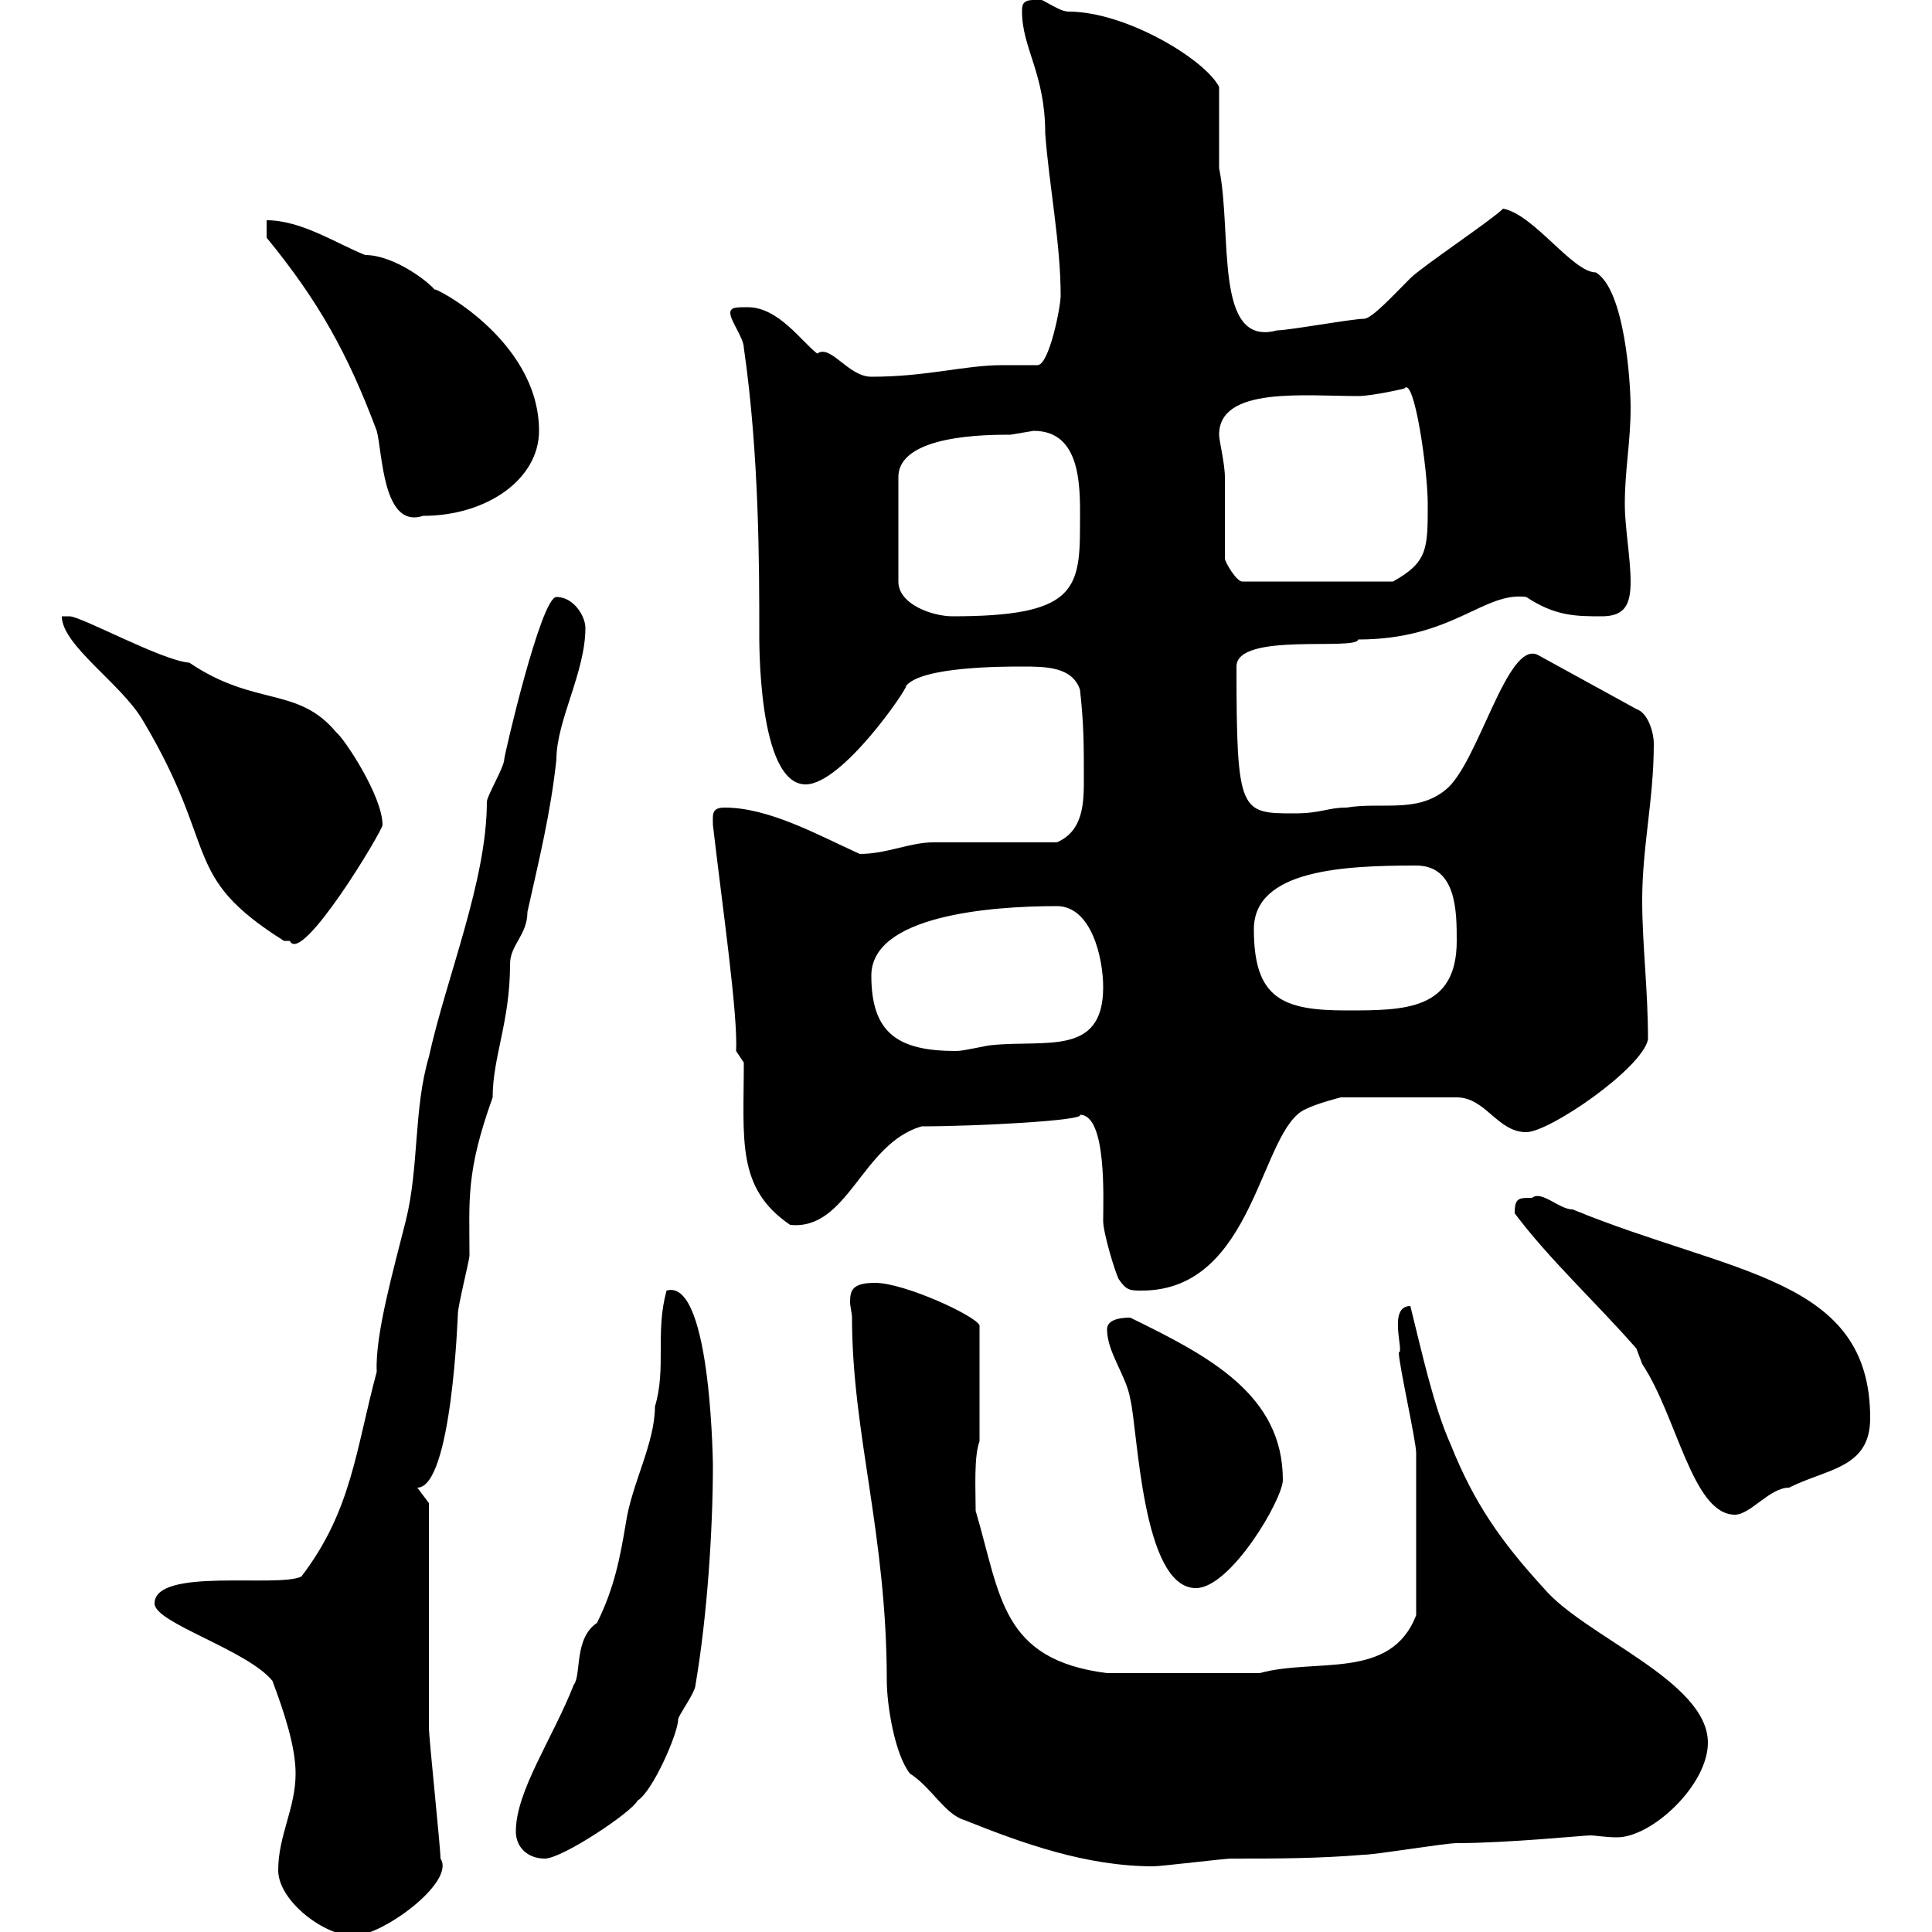 <svg xmlns="http://www.w3.org/2000/svg" xmlns:xlink="http://www.w3.org/1999/xlink" width="300" height="300"><path d="M43.20 290.40C43.20 295.20 50.40 300.60 54.90 300.60C59.40 300.60 70.80 292.20 68.40 288.60C68.40 286.80 66.60 270 66.60 268.20C66.60 262.80 66.60 238.80 66.60 233.40L64.80 231C70.20 231 71.10 203.70 71.10 204C71.10 202.80 72.90 195.60 72.90 195C72.90 186.30 72.30 182.10 76.50 170.40C76.50 164.10 79.20 158.70 79.20 149.70C79.20 146.70 81.90 145.20 81.90 141.60C83.70 133.50 85.50 126.30 86.40 117.90C86.40 111.90 90.90 104.40 90.90 97.50C90.90 95.70 89.10 92.70 86.40 92.70C84 92.70 78.30 117.30 78.30 117.90C78.30 119.10 75.60 123.60 75.60 124.50C75.60 136.80 69.30 151.80 66.60 164.10C64.20 172.20 65.10 181.20 63 189.60C61.20 196.80 58.20 207.30 58.50 213C55.20 225.30 54.60 234.60 46.80 244.80C43.20 246.60 24 243.30 24 249C24 252 38.40 256.20 42.30 261C44.10 265.80 45.90 271.20 45.90 275.40C45.90 280.80 43.20 285 43.20 290.40ZM132.30 204.60C132.30 222.60 137.70 238.20 137.70 261C137.70 264.60 138.90 272.40 141.30 275.40C144.60 277.50 146.70 281.70 149.70 282.60C158.70 286.20 168.60 289.80 179.10 289.80C180.30 289.80 190.20 288.60 191.10 288.60C198.30 288.60 204.60 288.60 211.80 288C213.60 288 224.40 286.20 226.20 286.20C234 286.20 246 285 246.90 285C247.80 285 249.30 285.30 251.10 285.30C256.50 285.30 265.20 277.20 265.20 270.60C265.20 261 246 254.10 239.70 246.60C233.10 239.40 228.90 233.40 225.30 224.40C222.60 218.40 220.80 210 219 202.80C215.40 202.80 218.10 210 217.20 210C217.20 211.80 219.90 223.80 219.90 225.60C219.90 229.80 219.90 238.50 219.90 250.80C216 261 204.30 257.40 195.60 259.80L171.90 259.80C155.40 257.70 155.40 247.80 151.50 234.60C151.50 231.30 151.20 226.20 152.10 223.80L152.10 205.80C151.50 204.30 140.40 199.20 135.90 199.20C132.30 199.20 132 200.40 132 202.20C132 202.80 132.30 204 132.30 204.60ZM80.10 284.40C80.10 286.80 81.90 288.60 84.60 288.60C87.30 288.60 98.10 281.40 99 279.60C101.40 278.10 105.30 269.10 105.30 267C105.30 266.40 108 262.80 108 261.60C109.80 251.10 110.70 237.60 110.70 227.40C110.70 229.80 110.70 198.30 103.50 200.40C101.70 207 103.50 212.40 101.70 218.40C101.70 224.10 98.10 230.40 97.20 236.40C96.30 241.80 95.40 246.60 92.70 252C89.10 254.40 90.30 260.10 89.10 261.60C85.80 270 80.10 278.10 80.10 284.40ZM171.90 206.40C171.90 210 174.90 213.60 175.50 217.20C176.70 222 177.30 246.60 185.70 246.60C191.10 246.60 199.20 232.80 199.20 229.80C199.20 216.60 187.80 210.60 175.50 204.60C174.90 204.60 171.90 204.60 171.90 206.40ZM254.10 209.40C254.10 209.40 255 211.80 255 211.80C260.40 219.90 262.80 235.20 269.40 235.20C271.80 235.20 274.80 231 277.80 231C283.80 228 290.40 228 290.40 220.20C290.40 198.30 269.10 198 244.20 187.80C242.10 187.80 239.40 184.80 237.90 186C235.80 186 235.20 186 235.20 188.40C240.60 195.60 247.80 202.20 254.10 209.40ZM173.70 198.60C174.90 200.40 175.50 200.40 177.30 200.40C195 200.40 195.60 175.20 202.80 172.20C204.60 171.30 208.20 170.40 208.20 170.40L226.20 170.40C230.70 170.40 232.50 175.80 237 175.80C240.60 175.80 255 165.90 255.90 161.40C255.90 153.60 255 146.70 255 139.80C255 131.40 256.80 124.20 256.80 115.50C256.80 113.70 255.90 110.70 254.10 110.10L238.80 101.70C234 99.30 229.50 118.80 224.40 122.70C219.90 126.30 214.50 124.50 209.10 125.40C206.10 125.40 205.20 126.30 201 126.30C192.60 126.30 192 126.30 192 103.50C192 98.10 210.60 101.10 210.90 99.30C225.60 99.30 230.40 91.80 237 92.70C241.50 95.70 244.80 95.70 248.70 95.70C252.30 95.70 253.20 93.90 253.20 90.30C253.20 86.70 252.30 81.90 252.30 78.30C252.30 72.90 253.20 68.70 253.20 63.30C253.20 59.40 252.30 45 247.80 42.30C244.20 42.30 238.20 33.30 233.40 32.40C231.60 34.20 220.80 41.40 219 43.20C216.30 45.90 213 49.50 211.80 49.50C210 49.50 200.10 51.30 198.30 51.30C188.40 54 191.40 36.30 189.30 26.10L189.30 13.50C187.20 9.30 174.90 1.80 165.90 1.80C164.10 1.80 160.80-1.20 160.50 0C158.70 0 158.70 0.90 158.70 1.80C158.70 7.50 162.30 11.40 162.30 20.70C162.90 28.80 164.70 37.80 164.70 45.90C164.70 47.70 162.90 56.70 161.10 56.70C160.50 56.70 156.90 56.70 155.70 56.70C149.70 56.70 144 58.50 135.30 58.50C131.70 58.50 129 53.40 126.90 54.90C124.50 53.10 120.90 47.70 116.10 47.70C114.30 47.70 113.40 47.70 113.40 48.60C113.40 49.80 115.50 52.50 115.50 54C117.90 70.50 117.90 88.20 117.90 98.10C117.90 99 117.60 121.80 125.10 121.80C130.80 121.80 141 106.80 140.70 106.50C143.10 103.50 155.70 103.50 158.70 103.50C162.30 103.50 166.50 103.50 167.70 107.10C168.30 112.50 168.30 115.50 168.30 120.90C168.30 124.50 168.30 129 164.10 130.80C161.10 130.80 147.90 130.80 144.90 130.80C141.30 130.80 137.70 132.60 133.50 132.60C126.90 129.60 119.40 125.40 112.50 125.40C110.40 125.40 110.70 126.60 110.70 128.10C112.20 141 114.60 157.50 114.30 163.20L115.50 165C115.50 177 114.30 184.50 122.70 190.20C131.70 191.10 133.80 177.60 143.10 174.90C151.50 174.90 168.60 174 167.70 173.10C171.90 173.10 171.30 186.30 171.30 189.60C171.30 191.40 173.10 197.40 173.70 198.60ZM135.30 151.50C135.30 142.20 153.60 140.70 164.10 140.70C169.50 140.70 171.30 148.80 171.30 153.30C171.30 164.10 162.30 161.40 153.90 162.30C153.30 162.30 149.70 163.20 148.50 163.20C139.50 163.20 135.30 160.50 135.30 151.50ZM194.70 144.30C194.70 135 208.80 134.40 219.90 134.40C226.20 134.40 226.20 141.60 226.20 146.10C226.20 156.90 218.10 156.90 209.10 156.90C199.20 156.90 194.70 155.10 194.70 144.30ZM9.60 95.70C9.60 100.20 18.90 106.20 22.20 111.90C34.20 132 27.90 135.90 44.10 146.10C44.10 146.10 44.10 146.10 45 146.10C46.80 150 59.40 129 59.40 128.10C59.40 123.60 53.40 114.60 52.20 113.70C46.20 106.50 39.60 109.80 29.40 102.90C25.20 102.60 12.60 95.70 10.80 95.70C10.80 95.70 9.60 95.70 9.60 95.70ZM160.50 66.90C168.30 66.90 167.70 76.50 167.70 81.90C167.70 91.80 166.50 95.70 147.90 95.70C144.90 95.70 139.50 93.90 139.50 90.30L139.50 74.10C139.50 67.50 153.30 67.50 156.90 67.50C156.90 67.50 160.50 66.90 160.50 66.90ZM190.20 86.70C190.20 84.90 190.20 75.90 190.20 74.10C190.20 72 189.30 68.40 189.30 67.50C189.30 60 202.50 61.50 210.90 61.50C213 61.50 218.40 60.30 218.10 60.30C219.60 58.50 221.70 72.90 221.70 78.30C221.70 85.20 221.70 87.30 216.30 90.30L192.90 90.30C192 90.30 190.20 87.30 190.20 86.70ZM41.40 36.90C49.50 46.80 54 54.90 58.50 66.90C59.40 70.20 59.40 82.20 65.70 80.10C75.60 80.10 83.70 74.40 83.70 66.90C83.70 52.50 66.60 44.10 67.50 45C66.60 43.80 61.20 39.60 56.70 39.60C52.20 37.80 46.80 34.20 41.40 34.20Z"/></svg>